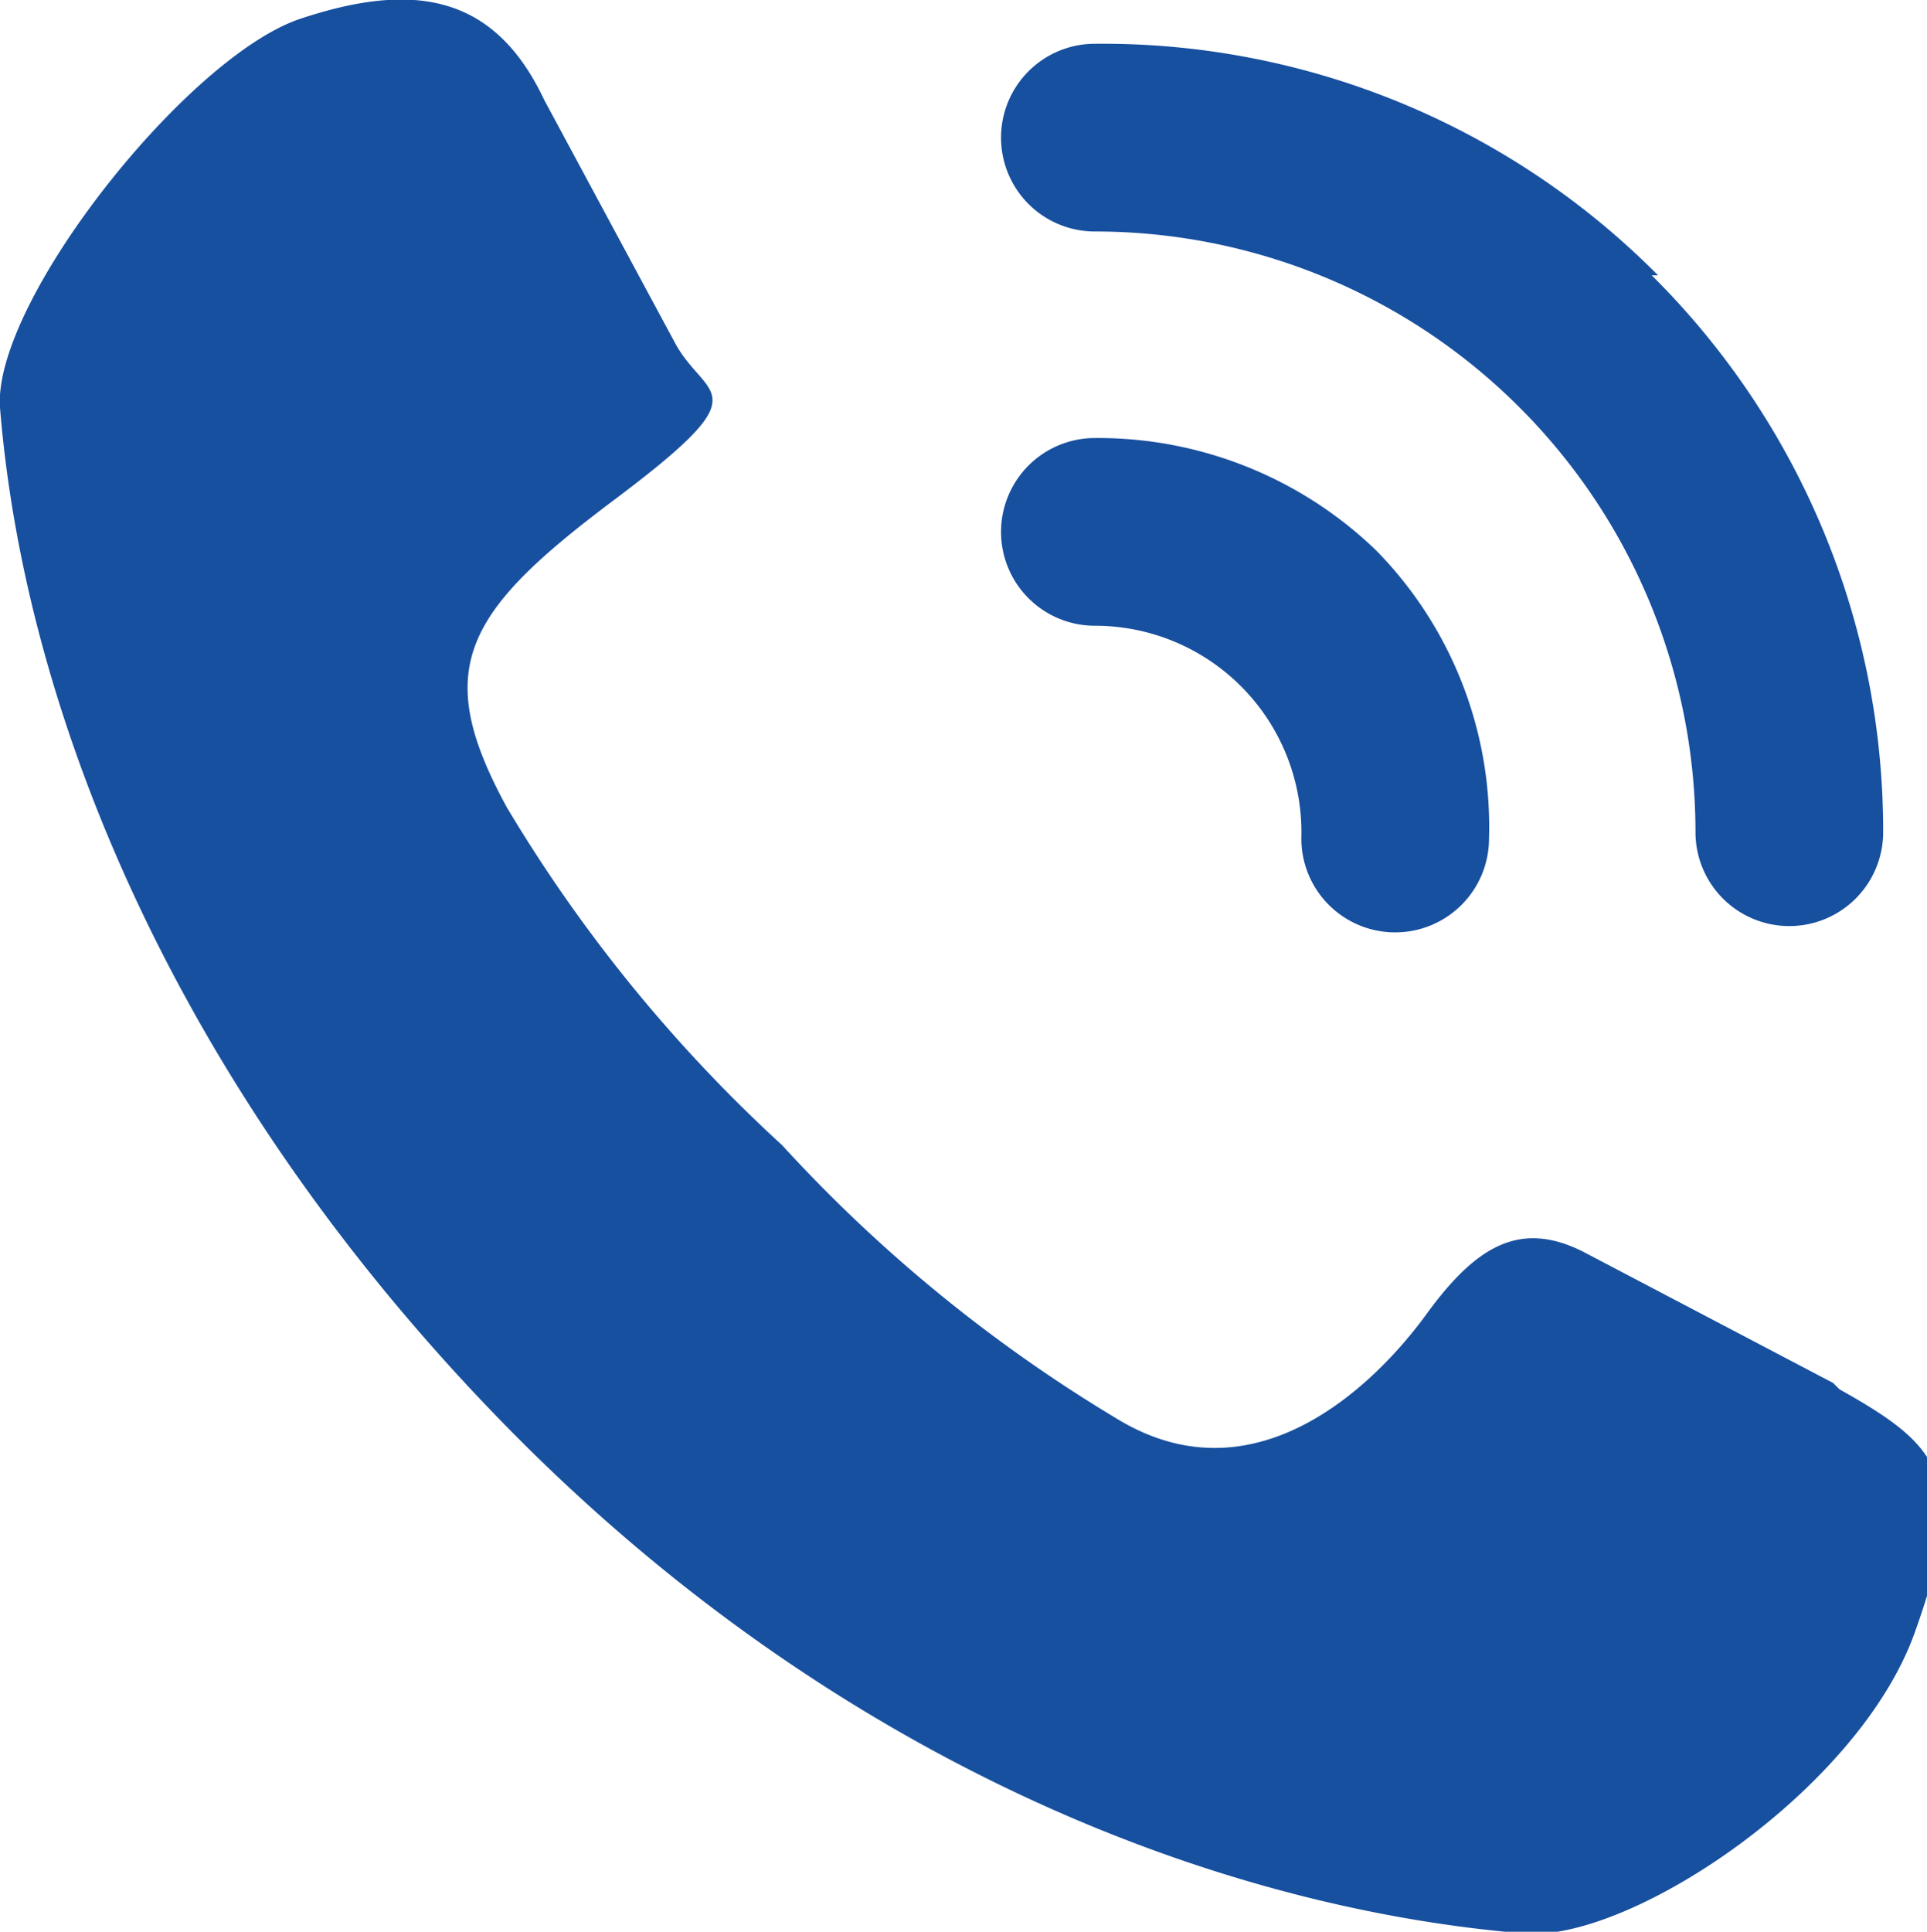 <svg xmlns="http://www.w3.org/2000/svg" xmlns:xlink="http://www.w3.org/1999/xlink" width="51.912" height="52.03" viewBox="0 0 51.912 52.03"><defs><clipPath id="a"><rect width="51.912" height="52.03" fill="none"/></clipPath></defs><g transform="translate(0 0)" clip-path="url(#a)"><path d="M49.386,37.254l-6.742-3.539c-1.685-.843-2.865-.169-4.214,1.685s-4.551,5.056-8.259,2.865a40.283,40.283,0,0,1-9.1-7.416,40.451,40.451,0,0,1-7.416-9.1c-2.023-3.708-1.18-5.225,2.865-8.259s2.528-2.7,1.685-4.214L14.665,2.7C13.317-.163,11.126-.5,8.092.511S-.167,8.1,0,10.961C.676,19.388,4.889,29.5,13.654,38.434S32.7,51.412,41.127,52.086c2.865.169,8.933-3.877,10.45-8.09s.674-5.056-2.023-6.573" transform="translate(-0.002 -0.005)" fill="#1850a0"/><path d="M18.528,11.319a2.528,2.528,0,1,0,0,5.056h0a5.562,5.562,0,0,1,5.562,5.731,2.528,2.528,0,0,0,2.528,2.528h0a2.528,2.528,0,0,0,2.528-2.528,10.618,10.618,0,0,0-3.034-7.753,10.787,10.787,0,0,0-7.585-3.034M33.7,6.937A21.068,21.068,0,0,0,18.528.7a2.528,2.528,0,1,0,0,5.056h0a16.18,16.18,0,0,1,16.18,16.18,2.528,2.528,0,0,0,2.528,2.528h0a2.528,2.528,0,0,0,2.528-2.528,21.068,21.068,0,0,0-6.236-15" transform="translate(10.967 0.479)" fill="#1850a0"/></g></svg>